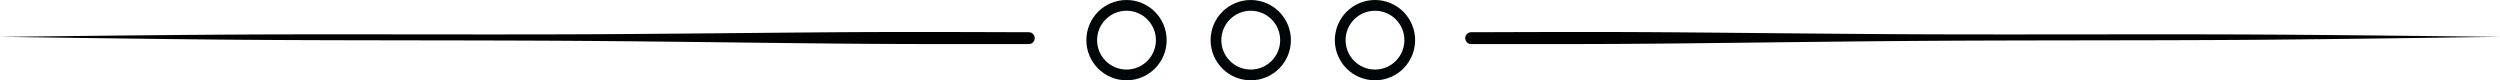 <?xml version="1.0" encoding="UTF-8" standalone="no"?>
<!-- Created with Inkscape (http://www.inkscape.org/) -->

<svg
   width="171.231mm"
   height="5.5mm"
   viewBox="0 0 171.231 5.5"
   version="1.1"
   id="svg1"
   inkscape:version="1.4.2 (ebf0e940d0, 2025-05-08)"
   sodipodi:docname="separator.svg"
   inkscape:export-filename="../htdocs/img/quote-separator.svg"
   inkscape:export-xdpi="68.848808"
   inkscape:export-ydpi="68.848808"
   xmlns:inkscape="http://www.inkscape.org/namespaces/inkscape"
   xmlns:sodipodi="http://sodipodi.sourceforge.net/DTD/sodipodi-0.dtd"
   xmlns="http://www.w3.org/2000/svg"
   xmlns:svg="http://www.w3.org/2000/svg">
  <sodipodi:namedview
     id="namedview1"
     pagecolor="#ffffff"
     bordercolor="#666666"
     borderopacity="1.0"
     inkscape:showpageshadow="2"
     inkscape:pageopacity="0.0"
     inkscape:pagecheckerboard="0"
     inkscape:deskcolor="#d1d1d1"
     inkscape:document-units="mm"
     inkscape:zoom="2.16"
     inkscape:cx="211.11111"
     inkscape:cy="100.69444"
     inkscape:window-width="1920"
     inkscape:window-height="1004"
     inkscape:window-x="0"
     inkscape:window-y="25"
     inkscape:window-maximized="1"
     inkscape:current-layer="layer1">
    <inkscape:page
       x="0"
       y="0"
       width="171.231"
       height="5.5"
       id="page2"
       margin="0"
       bleed="0" />
  </sodipodi:namedview>
  <defs
     id="defs1">
    <inkscape:path-effect
       effect="powerstroke"
       message=""
       id="path-effect2"
       is_visible="true"
       lpeversion="1.3"
       scale_width="3.1"
       interpolator_type="CentripetalCatmullRom"
       interpolator_beta="0.2"
       start_linecap_type="round"
       end_linecap_type="zerowidth"
       offset_points="0.147,0.131 | 0.437,0.073 | 0.765,0.058"
       linejoin_type="round"
       miter_limit="4"
       not_jump="false"
       sort_points="true" />
    <inkscape:path-effect
       effect="powerstroke"
       message=""
       id="path-effect2-9"
       is_visible="true"
       lpeversion="1.3"
       scale_width="3.1"
       interpolator_type="CentripetalCatmullRom"
       interpolator_beta="0.2"
       start_linecap_type="round"
       end_linecap_type="zerowidth"
       offset_points="0.147,0.131 | 0.437,0.073 | 0.765,0.058"
       linejoin_type="round"
       miter_limit="4"
       not_jump="false"
       sort_points="true" />
  </defs>
  <g
     inkscape:label="Layer 1"
     inkscape:groupmode="layer"
     id="layer1"
     transform="translate(-11.068,-122.33)">
    <circle
       style="fill:none;fill-rule:nonzero;stroke:#000507;stroke-width:0.736;stroke-dasharray:none;stroke-opacity:1"
       id="path1"
       cx="105.244"
       cy="125.08"
       r="2.382"
       inkscape:export-filename="../htdocs/htdocs/htdocs/img/path1.svg"
       inkscape:export-xdpi="1426.1"
       inkscape:export-ydpi="1426.1" />
    <circle
       style="fill:none;fill-rule:nonzero;stroke:#000507;stroke-width:0.736;stroke-dasharray:none;stroke-opacity:1"
       id="path1-3"
       cx="96.735"
       cy="125.08"
       r="2.382" />
    <circle
       style="fill:none;fill-rule:nonzero;stroke:#000507;stroke-width:0.736;stroke-dasharray:none;stroke-opacity:1"
       id="path1-1"
       cx="88.225"
       cy="125.08"
       r="2.382" />
    <path
       style="fill:#000000;fill-rule:nonzero;stroke:none;stroke-width:0.265px;stroke-linecap:butt;stroke-linejoin:miter;stroke-opacity:1"
       d="m 111.833,125.41 c 1.727,-0.002 6.327,0.01 10.36,-0.013 5.662,-0.032 13.396,-0.159 20.416,-0.206 7.477,-0.05 16.092,-0.021 23.163,-0.076 5.973,-0.046 13.773,-0.167 16.527,-0.2 -2.755,-0.026 -10.555,-0.127 -16.528,-0.158 -7.071,-0.036 -15.686,0.014 -23.163,-0.017 -7.02,-0.029 -14.754,-0.136 -20.416,-0.154 -4.033,-0.013 -8.633,0.011 -10.36,0.013 a 0.405,0.405 90 0 0 0.001,0.811 z"
       id="path2"
       inkscape:path-effect="#path-effect2"
       inkscape:original-d="m 111.83247,125.00426 c 23.48882,-0.0297 46.97764,-0.0594 70.46646,-0.0891"
       transform="translate(0,-0.061)" />
    <path
       style="fill:#000000;fill-rule:nonzero;stroke:none;stroke-width:0.265px;stroke-linecap:butt;stroke-linejoin:miter;stroke-opacity:1"
       d="m 111.833,125.41 c 1.727,-0.002 6.327,0.01 10.36,-0.013 5.662,-0.032 13.396,-0.159 20.416,-0.206 7.477,-0.05 16.092,-0.021 23.163,-0.076 5.973,-0.046 13.773,-0.167 16.527,-0.2 -2.755,-0.026 -10.555,-0.127 -16.528,-0.158 -7.071,-0.036 -15.686,0.014 -23.163,-0.017 -7.02,-0.029 -14.754,-0.136 -20.416,-0.154 -4.033,-0.013 -8.633,0.011 -10.36,0.013 a 0.405,0.405 90 0 0 0.001,0.811 z"
       id="path2-7"
       inkscape:path-effect="#path-effect2-9"
       inkscape:original-d="m 111.83247,125.00426 c 23.48882,-0.0297 46.97764,-0.0594 70.46646,-0.0891"
       transform="matrix(-1,0,0,1,193.366,-0.061)" />
  </g>
</svg>
